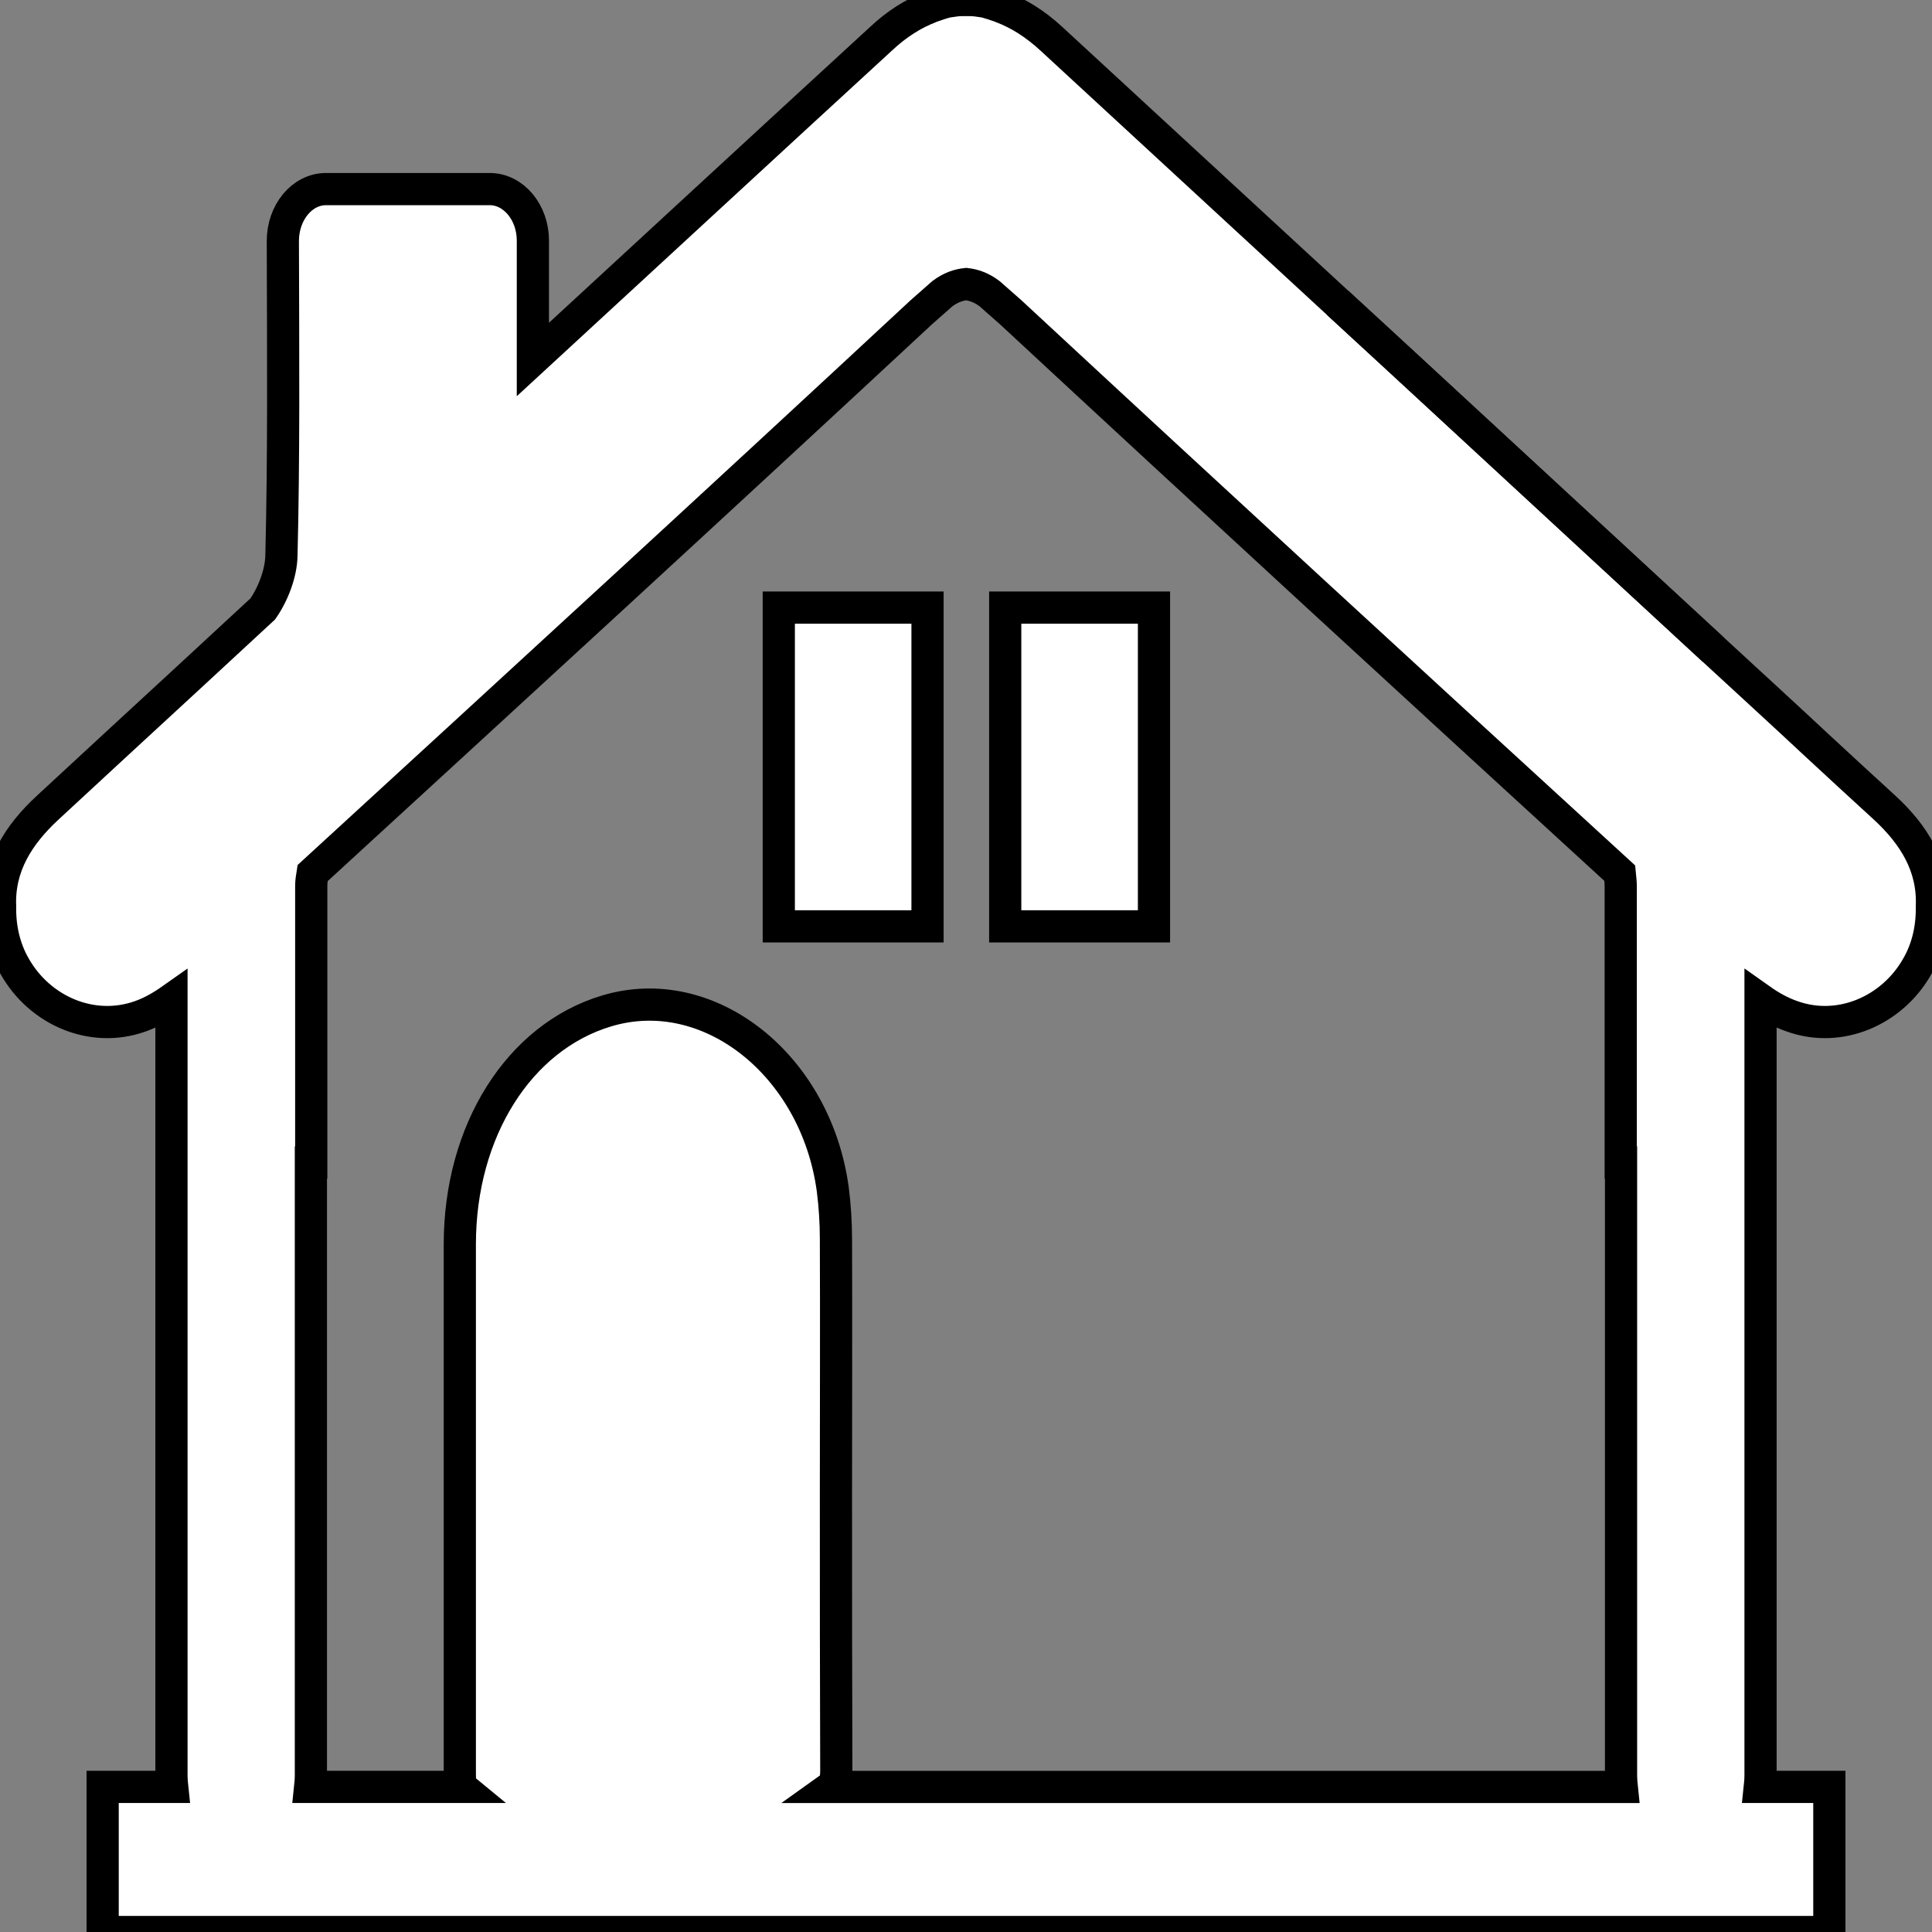 <svg width="60" height="60" viewBox="0 0 60 60" fill="none" xmlns="http://www.w3.org/2000/svg">
<rect x="0" y="0" width="60" height="60" fill="#808080" stroke="none"/>
<g id="homeLoan2">
<g id="Group">
<path id="Vector" d="M58.514 25.069C57.827 24.44 57.14 23.81 56.464 23.182C55.383 22.172 54.294 21.177 53.214 20.181L43.452 11.165L41.533 9.397C38.578 6.671 35.611 3.932 32.655 1.207C32.143 0.734 31.631 0.42 31.117 0.223C31.096 0.21 31.074 0.21 31.052 0.197C30.899 0.145 30.747 0.093 30.594 0.052C30.507 0.039 30.419 0.026 30.322 0.013C30.213 -9.44743e-07 30.104 0 30.006 0C29.896 0 29.788 -9.44743e-07 29.679 0.013C29.593 0.026 29.494 0.039 29.407 0.052C29.254 0.091 29.102 0.143 28.949 0.197C28.927 0.21 28.906 0.21 28.884 0.223C28.372 0.42 27.859 0.734 27.357 1.207C23.746 4.522 20.148 7.85 16.549 11.165V7.47C16.549 6.593 15.948 5.872 15.207 5.872H10.125C9.384 5.872 8.784 6.593 8.784 7.484C8.794 11.113 8.816 14.192 8.74 17.258C8.729 17.795 8.49 18.437 8.162 18.909C6.623 20.337 5.087 21.752 3.538 23.18C2.861 23.808 2.174 24.439 1.498 25.067C0.571 25.919 -0.051 26.902 0.003 28.159C-0.008 28.814 0.135 29.457 0.461 30.02C1.235 31.383 2.849 32.092 4.344 31.567C4.681 31.45 5.009 31.266 5.325 31.043V55.153C5.325 55.27 5.336 55.389 5.347 55.493H3.188V60H56.812V55.493H54.653C54.664 55.389 54.675 55.27 54.675 55.153V31.043C54.99 31.266 55.318 31.448 55.667 31.567C57.149 32.092 58.765 31.383 59.538 30.02C59.865 29.457 60.007 28.815 59.996 28.159C60.052 26.902 59.441 25.92 58.514 25.069ZM25.818 55.495C25.928 55.416 25.972 55.258 25.972 54.983C25.961 52.114 25.961 49.231 25.961 46.362C25.961 43.742 25.972 41.107 25.961 38.473C25.961 37.974 25.928 37.45 25.863 36.939C25.34 33.073 22.013 30.439 18.839 31.396C16.123 32.209 14.28 35.117 14.28 38.642V54.956C14.28 55.257 14.28 55.428 14.356 55.493H9.633C9.644 55.389 9.655 55.27 9.655 55.153V36.102C9.655 36.102 9.655 36.102 9.666 36.102V27.506C9.666 27.376 9.688 27.244 9.709 27.114C16.024 21.322 22.338 15.53 28.609 9.7L29.263 9.123C29.525 8.926 29.765 8.848 30.005 8.822C30.234 8.848 30.474 8.926 30.735 9.123L31.39 9.7C37.671 15.53 43.975 21.322 50.3 27.114C50.311 27.244 50.333 27.376 50.333 27.506V36.102C50.343 36.102 50.343 36.102 50.343 36.102V55.154C50.343 55.272 50.354 55.39 50.365 55.495H25.818Z" fill="white" stroke="black"/>
<path id="Vector_2" d="M31.218 18.87C31.218 22.202 31.218 25.47 31.218 28.768C32.788 28.768 34.314 28.768 35.838 28.768C35.838 25.429 35.838 22.159 35.838 18.87C34.286 18.87 32.787 18.87 31.218 18.87Z" fill="white" stroke="black"/>
<path id="Vector_3" d="M24.186 18.87C24.186 22.202 24.186 25.47 24.186 28.768C25.756 28.768 27.282 28.768 28.805 28.768C28.805 25.429 28.805 22.159 28.805 18.87C27.254 18.87 25.755 18.87 24.186 18.87Z" fill="white" stroke="black"/>
<path id="Vector_4" d="M53.214 20.181L43.454 11.165L41.534 9.397" fill="white" stroke="black"/>
</g>
</g>
</svg>
